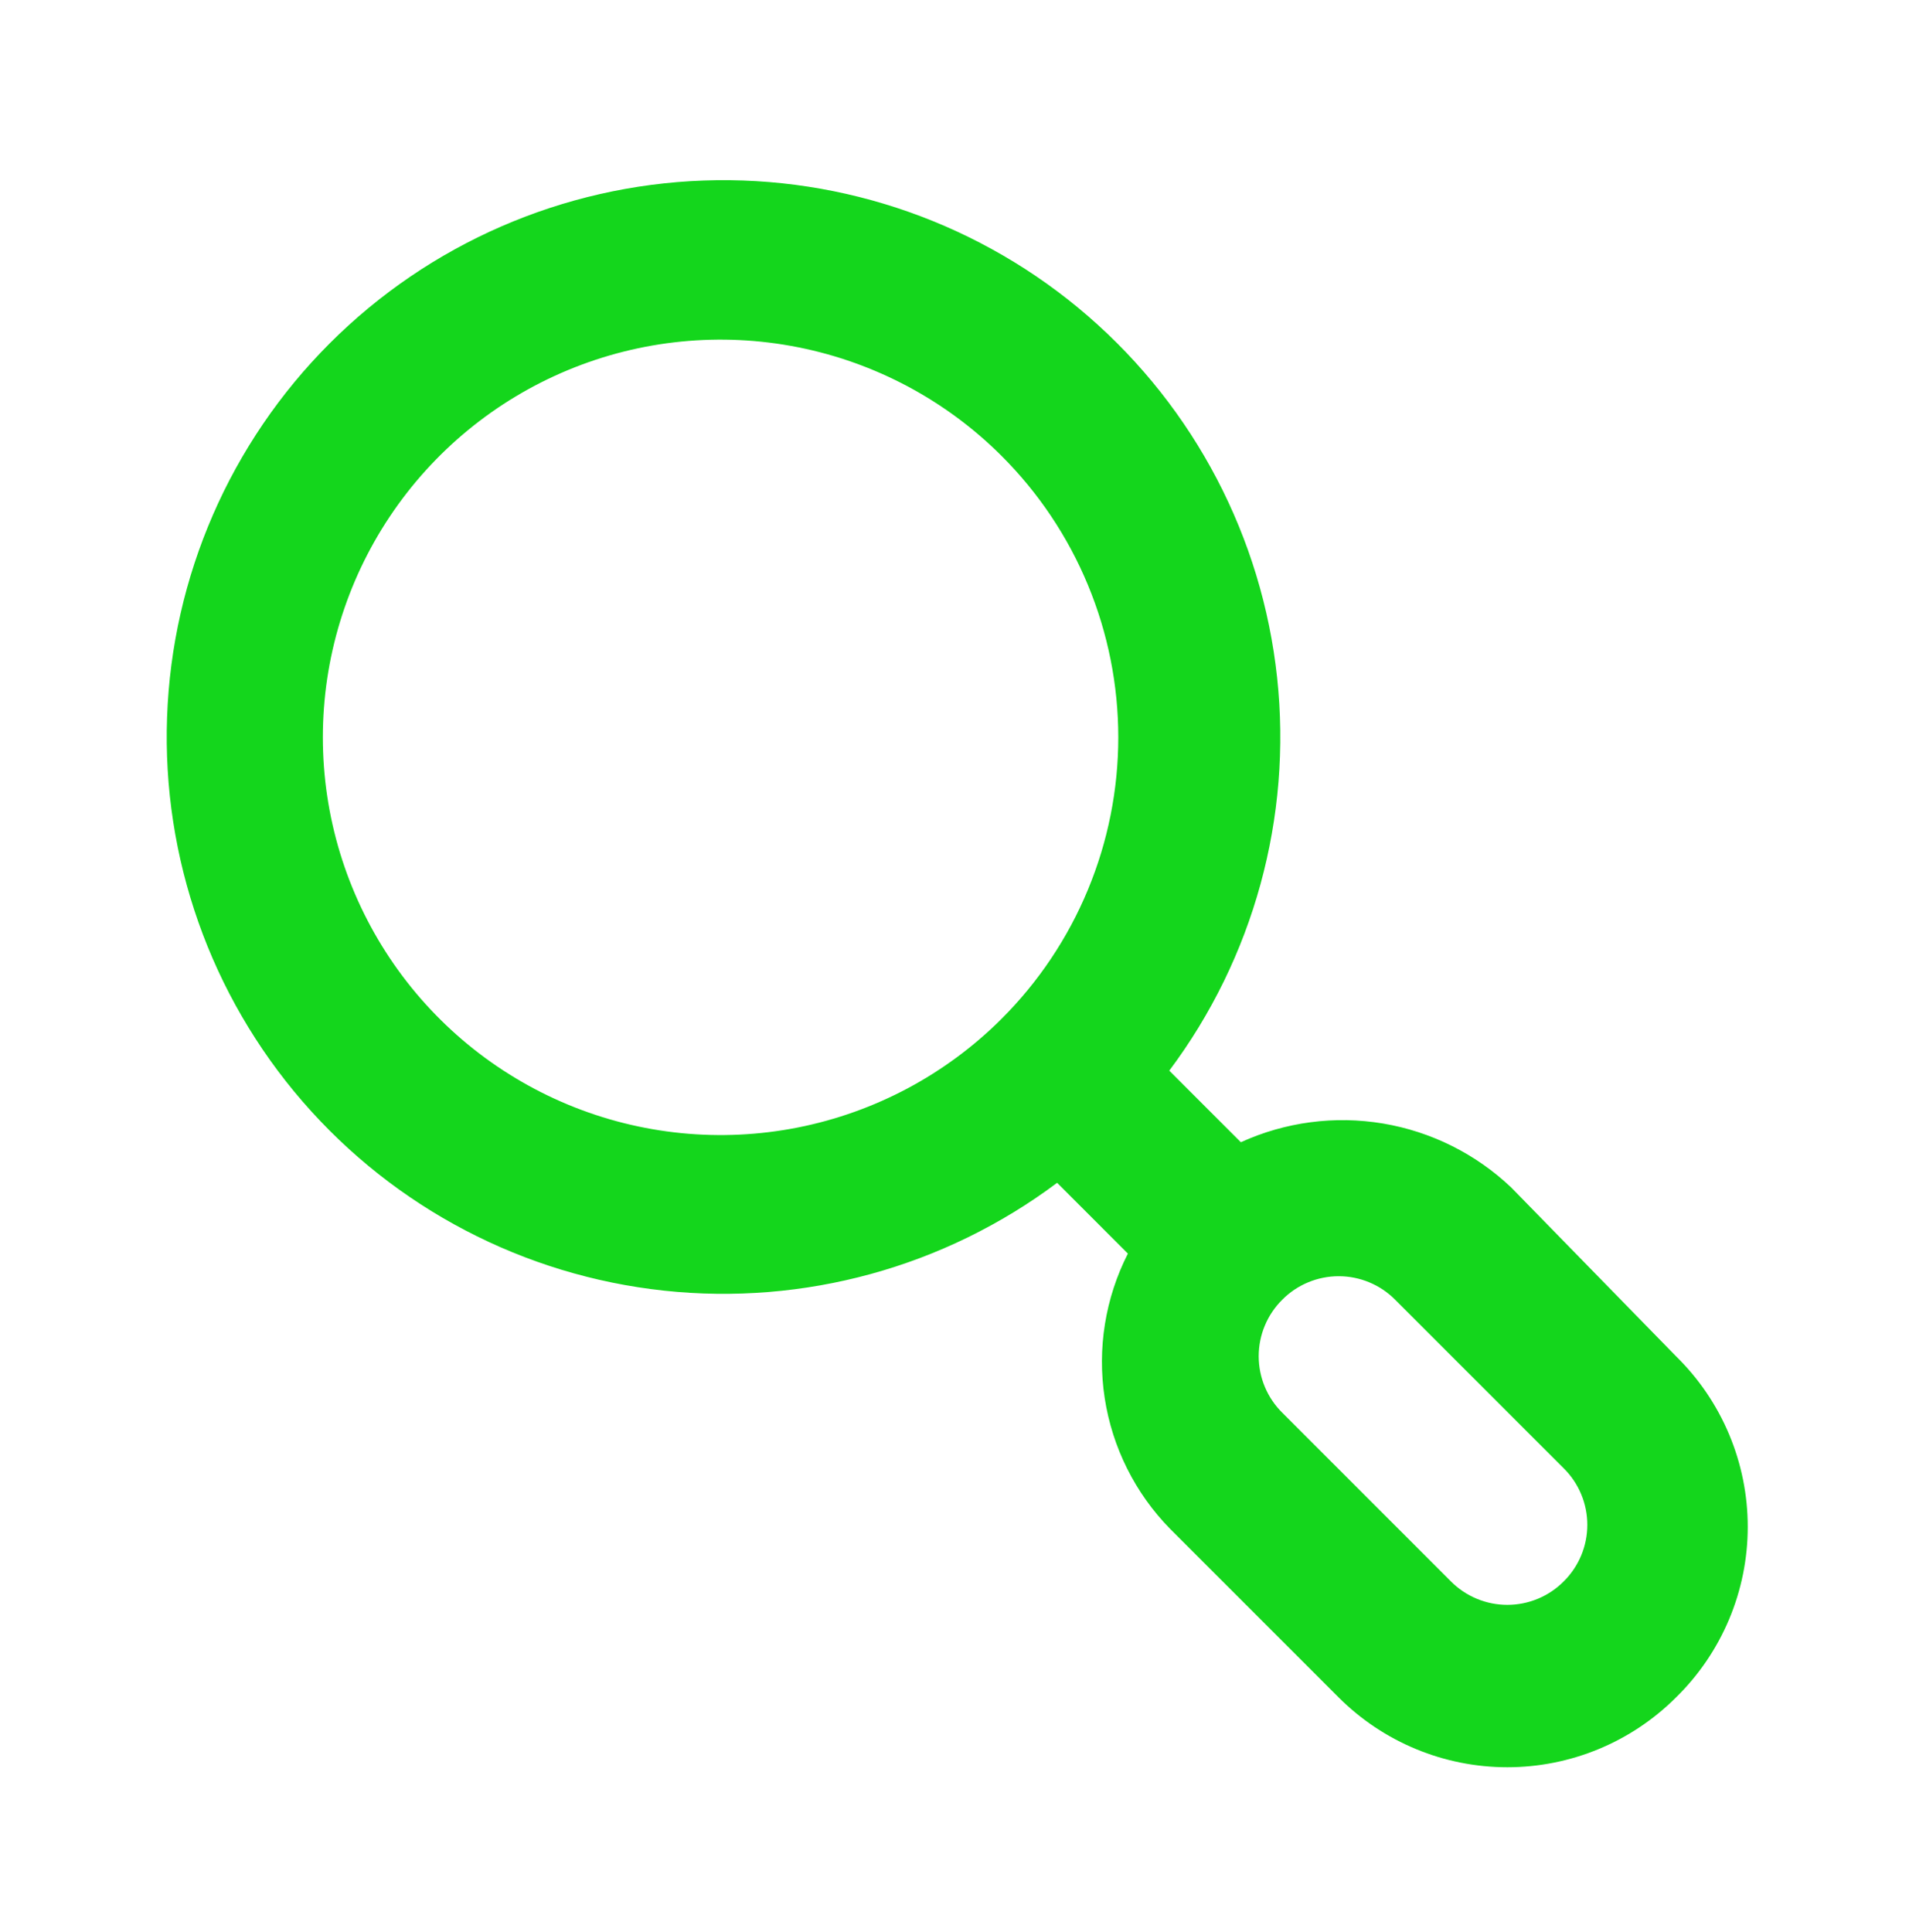 <svg width="83" height="84" viewBox="0 0 83 84" fill="none" xmlns="http://www.w3.org/2000/svg">
<path d="M72.868 58.963L65.709 51.631C64.169 50.168 62.227 49.198 60.131 48.846C58.036 48.495 55.883 48.779 53.95 49.66L50.838 46.548C54.506 41.647 56.181 35.539 55.526 29.453C54.871 23.366 51.935 17.754 47.308 13.746C42.682 9.738 36.709 7.631 30.592 7.849C24.474 8.068 18.667 10.596 14.338 14.925C10.01 19.253 7.482 25.06 7.264 31.178C7.045 37.295 9.152 43.268 13.16 47.894C17.168 52.521 22.78 55.457 28.866 56.112C34.953 56.767 41.061 55.092 45.962 51.424L49.039 54.502C48.054 56.437 47.701 58.633 48.03 60.78C48.359 62.926 49.353 64.916 50.873 66.468L58.204 73.799C60.149 75.742 62.786 76.833 65.536 76.833C68.285 76.833 70.922 75.742 72.868 73.799C73.856 72.833 74.641 71.679 75.177 70.405C75.713 69.131 75.989 67.763 75.989 66.381C75.989 64.999 75.713 63.631 75.177 62.357C74.641 61.083 73.856 59.929 72.868 58.963V58.963ZM43.541 44.3C41.121 46.714 38.04 48.356 34.687 49.02C31.334 49.683 27.859 49.338 24.702 48.028C21.545 46.718 18.847 44.502 16.949 41.659C15.051 38.817 14.037 35.475 14.037 32.057C14.037 28.639 15.051 25.298 16.949 22.455C18.847 19.612 21.545 17.396 24.702 16.086C27.859 14.776 31.334 14.431 34.687 15.095C38.04 15.758 41.121 17.401 43.541 19.815C45.151 21.421 46.429 23.329 47.3 25.43C48.172 27.531 48.621 29.783 48.621 32.057C48.621 34.332 48.172 36.584 47.3 38.684C46.429 40.785 45.151 42.693 43.541 44.3V44.3ZM67.991 68.75C67.67 69.074 67.287 69.332 66.866 69.507C66.444 69.683 65.992 69.773 65.536 69.773C65.079 69.773 64.627 69.683 64.206 69.507C63.784 69.332 63.402 69.074 63.08 68.75L55.749 61.418C55.425 61.097 55.167 60.714 54.992 60.293C54.816 59.871 54.726 59.419 54.726 58.963C54.726 58.506 54.816 58.054 54.992 57.633C55.167 57.212 55.425 56.829 55.749 56.508C56.07 56.183 56.453 55.926 56.874 55.751C57.296 55.575 57.748 55.485 58.204 55.485C58.661 55.485 59.113 55.575 59.534 55.751C59.956 55.926 60.338 56.183 60.66 56.508L67.991 63.839C68.315 64.161 68.573 64.543 68.748 64.965C68.924 65.386 69.014 65.838 69.014 66.295C69.014 66.751 68.924 67.203 68.748 67.625C68.573 68.046 68.315 68.429 67.991 68.75V68.75Z" fill="#14D61C"/>
</svg>
